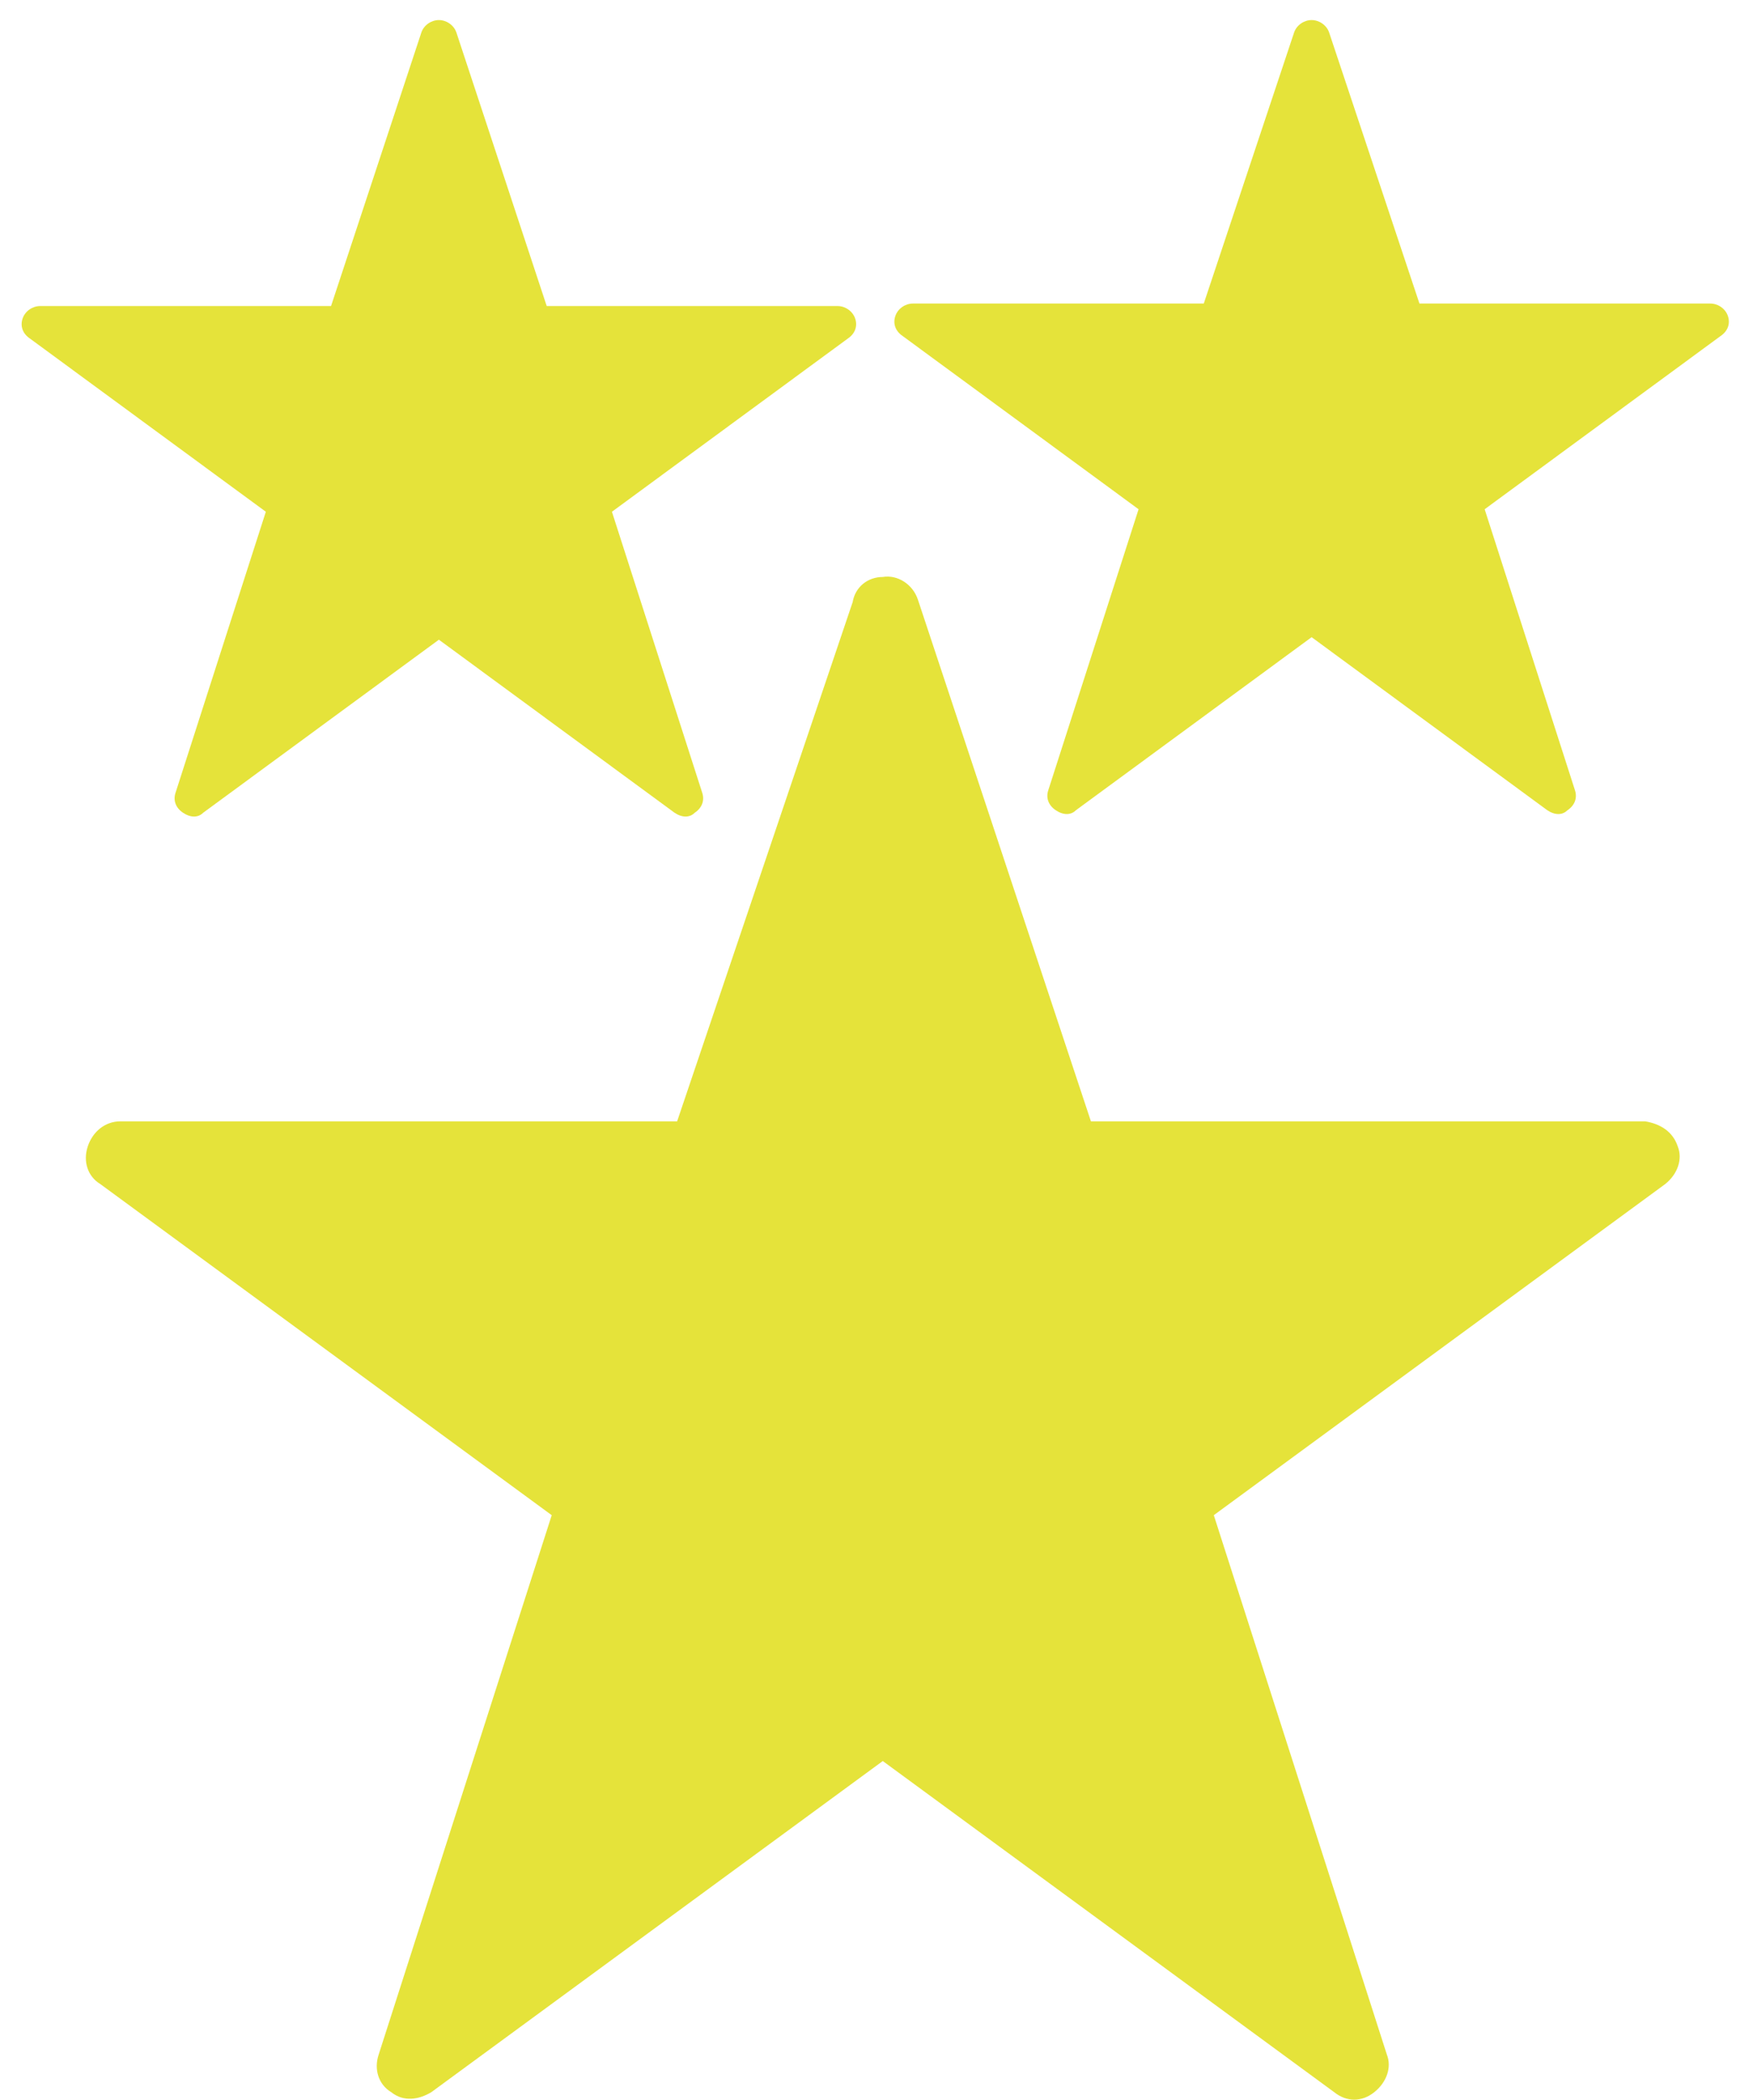 <?xml version="1.0" encoding="utf-8"?>
<!-- Generator: Adobe Illustrator 26.2.1, SVG Export Plug-In . SVG Version: 6.00 Build 0)  -->
<svg version="1.1" id="レイヤー_1" xmlns="http://www.w3.org/2000/svg" xmlns:xlink="http://www.w3.org/1999/xlink" x="0px"
	 y="0px" viewBox="0 0 69.9 83.7" style="enable-background:new 0 0 69.9 83.7;" xml:space="preserve">
<style type="text/css">
	.st0{fill-rule:evenodd;clip-rule:evenodd;fill:#E5E33A;}
</style>
<g>
	<path class="st0" d="M17.5,0.8c-0.3,0-0.6,0.2-0.7,0.5l-3.6,10.9H1.6c-0.3,0-0.6,0.2-0.7,0.5c-0.1,0.3,0,0.6,0.3,0.8l9.4,6.9
		L7,31.6v0c-0.1,0.3,0,0.6,0.3,0.8c0.3,0.2,0.6,0.2,0.8,0l9.4-6.9l9.4,6.9c0.3,0.2,0.6,0.2,0.8,0c0.3-0.2,0.4-0.5,0.3-0.8l-3.6-11.2
		l9.4-6.9v0c0.3-0.2,0.4-0.5,0.3-0.8c-0.1-0.3-0.4-0.5-0.7-0.5H21.8L18.2,1.3C18.1,1,17.8,0.8,17.5,0.8L17.5,0.8z"/>
</g>
<g>
	<path class="st0" d="M52.3,0.8c-0.3,0-0.6,0.2-0.7,0.5L48,12.1H36.4c-0.3,0-0.6,0.2-0.7,0.5c-0.1,0.3,0,0.6,0.3,0.8l9.4,6.9
		l-3.6,11.2v0c-0.1,0.3,0,0.6,0.3,0.8c0.3,0.2,0.6,0.2,0.8,0l9.4-6.9l9.4,6.9c0.3,0.2,0.6,0.2,0.8,0c0.3-0.2,0.4-0.5,0.3-0.8
		l-3.6-11.2l9.4-6.9v0c0.3-0.2,0.4-0.5,0.3-0.8c-0.1-0.3-0.4-0.5-0.7-0.5H56.6L53,1.3C52.9,1,52.6,0.8,52.3,0.8L52.3,0.8z"/>
</g>
<g>
	<path class="st0" d="M35.2,23c-0.6,0-1.1,0.4-1.2,1L27,44.7H4.8c-0.6,0-1.1,0.4-1.3,1c-0.2,0.6,0,1.2,0.5,1.5l18,13.2l-6.9,21.5v0
		c-0.2,0.6,0,1.2,0.5,1.5c0.5,0.4,1.1,0.3,1.6,0l18-13.2l18,13.2c0.5,0.4,1.1,0.4,1.6,0c0.5-0.4,0.7-1,0.5-1.5l-6.9-21.5l18-13.2v0
		c0.5-0.4,0.7-1,0.5-1.5c-0.2-0.6-0.7-0.9-1.3-1H43.5l-6.9-20.8C36.4,23.3,35.8,22.9,35.2,23L35.2,23z"/>
</g>
</svg>
